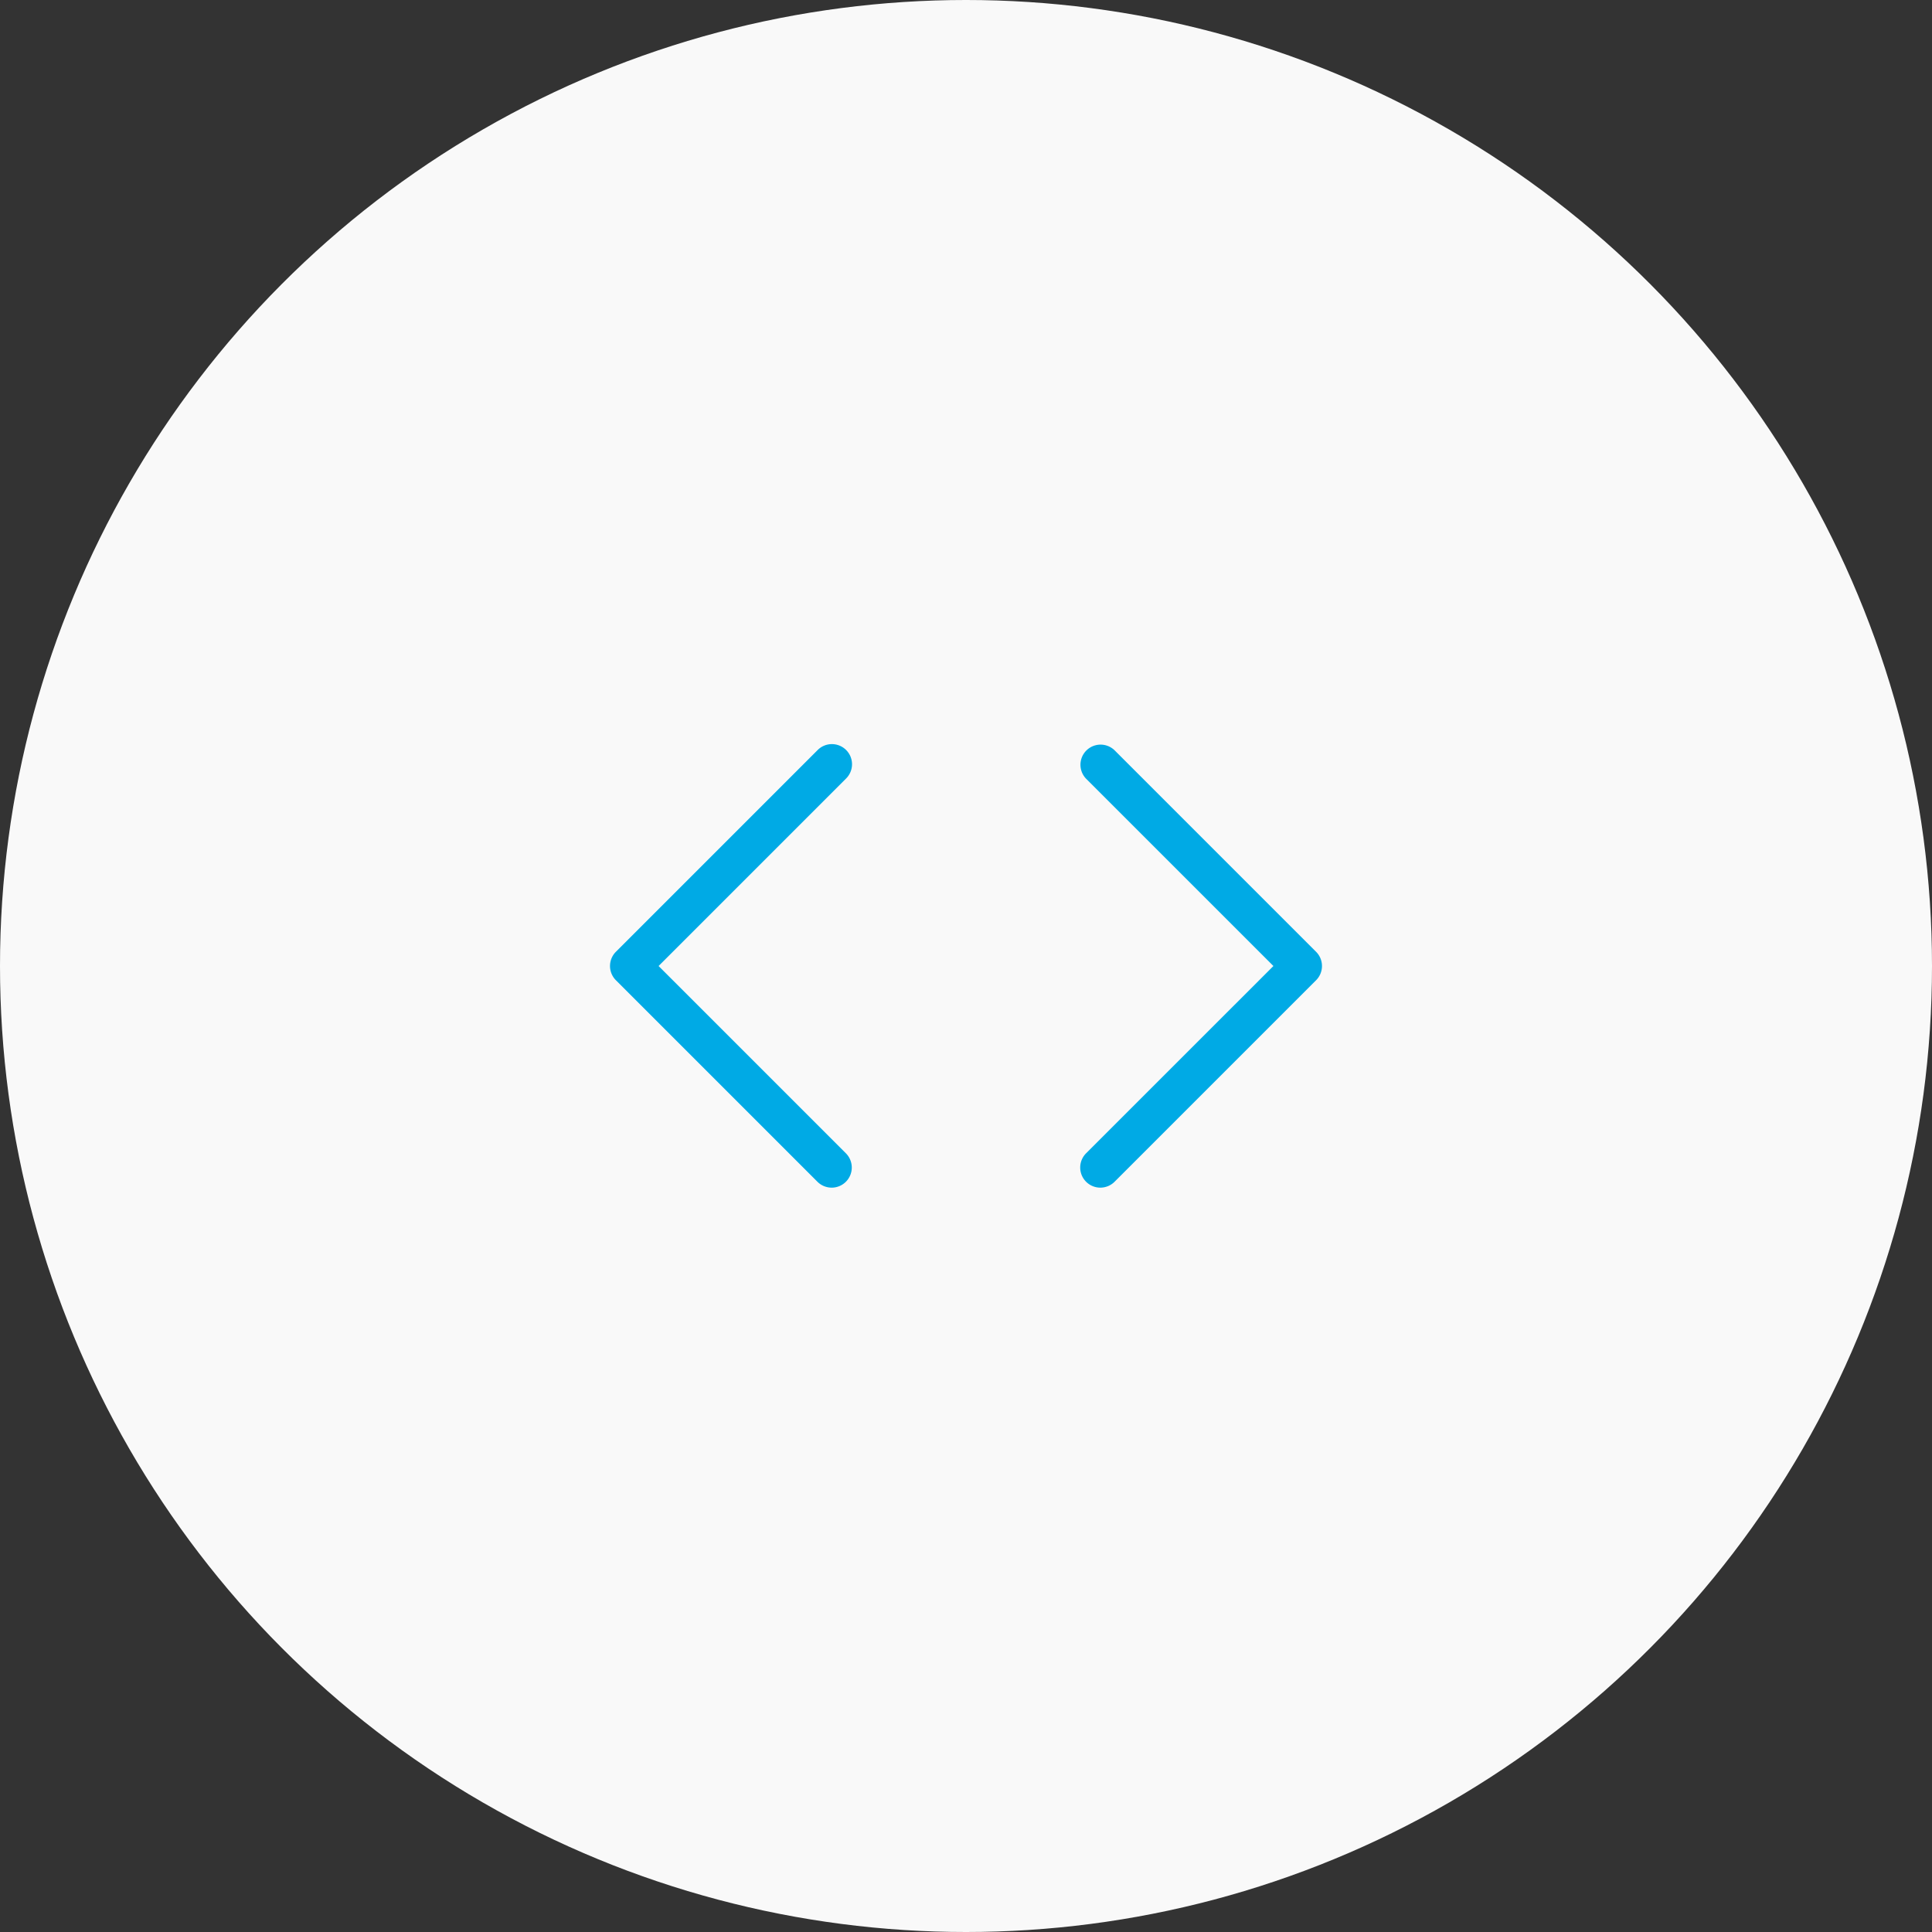 <svg xmlns="http://www.w3.org/2000/svg" width="144" height="144" viewBox="0 0 144 144"><rect x="0" y="0" width="144" height="144" fill="#333333" stroke="none"/> <g id="Group_3062" data-name="Group 3062" transform="translate(-1351 -7127.902)"> <circle id="Ellipse_1980" data-name="Ellipse 1980" cx="72" cy="72" r="72" transform="translate(1351 7127.902)" fill="#f9f9f9"></circle> <g id="Icon_feather-code" data-name="Icon feather-code" transform="translate(1394.967 7175.883)"> <path id="Path_17878" data-name="Path 17878" d="M24,40.539a1.5,1.5,0,0,1-1.061-2.561L36.9,24.02,22.939,10.061a1.5,1.5,0,0,1,2.121-2.121l15.02,15.02a1.5,1.5,0,0,1,0,2.121L25.061,40.1A1.5,1.5,0,0,1,24,40.539Z" transform="translate(14.046)" fill="#00aae5"></path> <path id="Path_17879" data-name="Path 17879" d="M18.02,40.539a1.5,1.5,0,0,1-1.061-.439L1.939,25.08a1.5,1.5,0,0,1,0-2.121l15.02-15.02a1.5,1.5,0,1,1,2.121,2.121L5.121,24.02,19.08,37.979a1.5,1.5,0,0,1-1.061,2.561Z" transform="translate(0)" fill="#00aae5"></path> </g> </g> </svg>